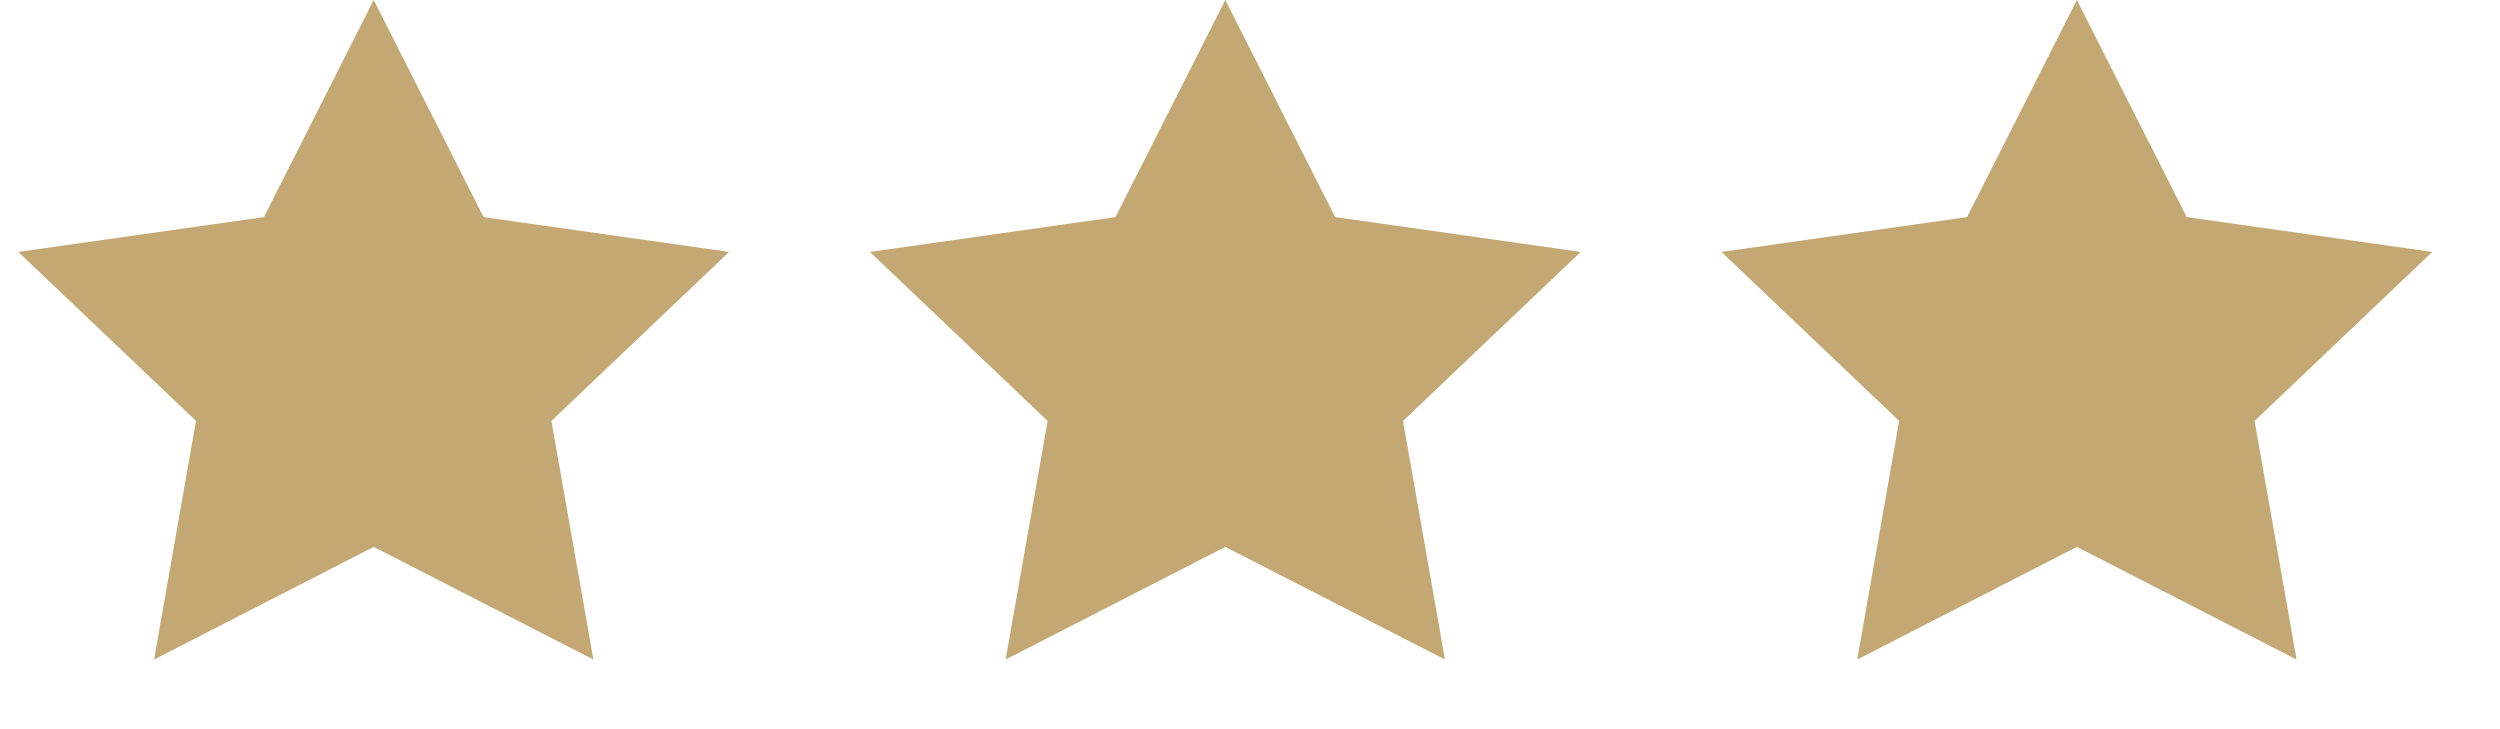 <svg width="48" height="14" viewBox="0 0 48 14" xmlns="http://www.w3.org/2000/svg">
    <g fill="#C4A873" fill-rule="evenodd">
        <path d="m7.175 10.5-4.217 2.163.805-4.581L.351 4.837l4.716-.669L7.175 0l2.109 4.168 4.715.669-3.412 3.245.806 4.581zM23.526 10.5l-4.218 2.163.806-4.581-3.412-3.245 4.715-.669L23.526 0l2.109 4.168 4.715.669-3.412 3.245.805 4.581zM39.876 10.5l-4.217 2.163.805-4.581-3.412-3.245 4.716-.669L39.876 0l2.109 4.168 4.715.669-3.412 3.245.806 4.581z"/>
    </g>
</svg>

